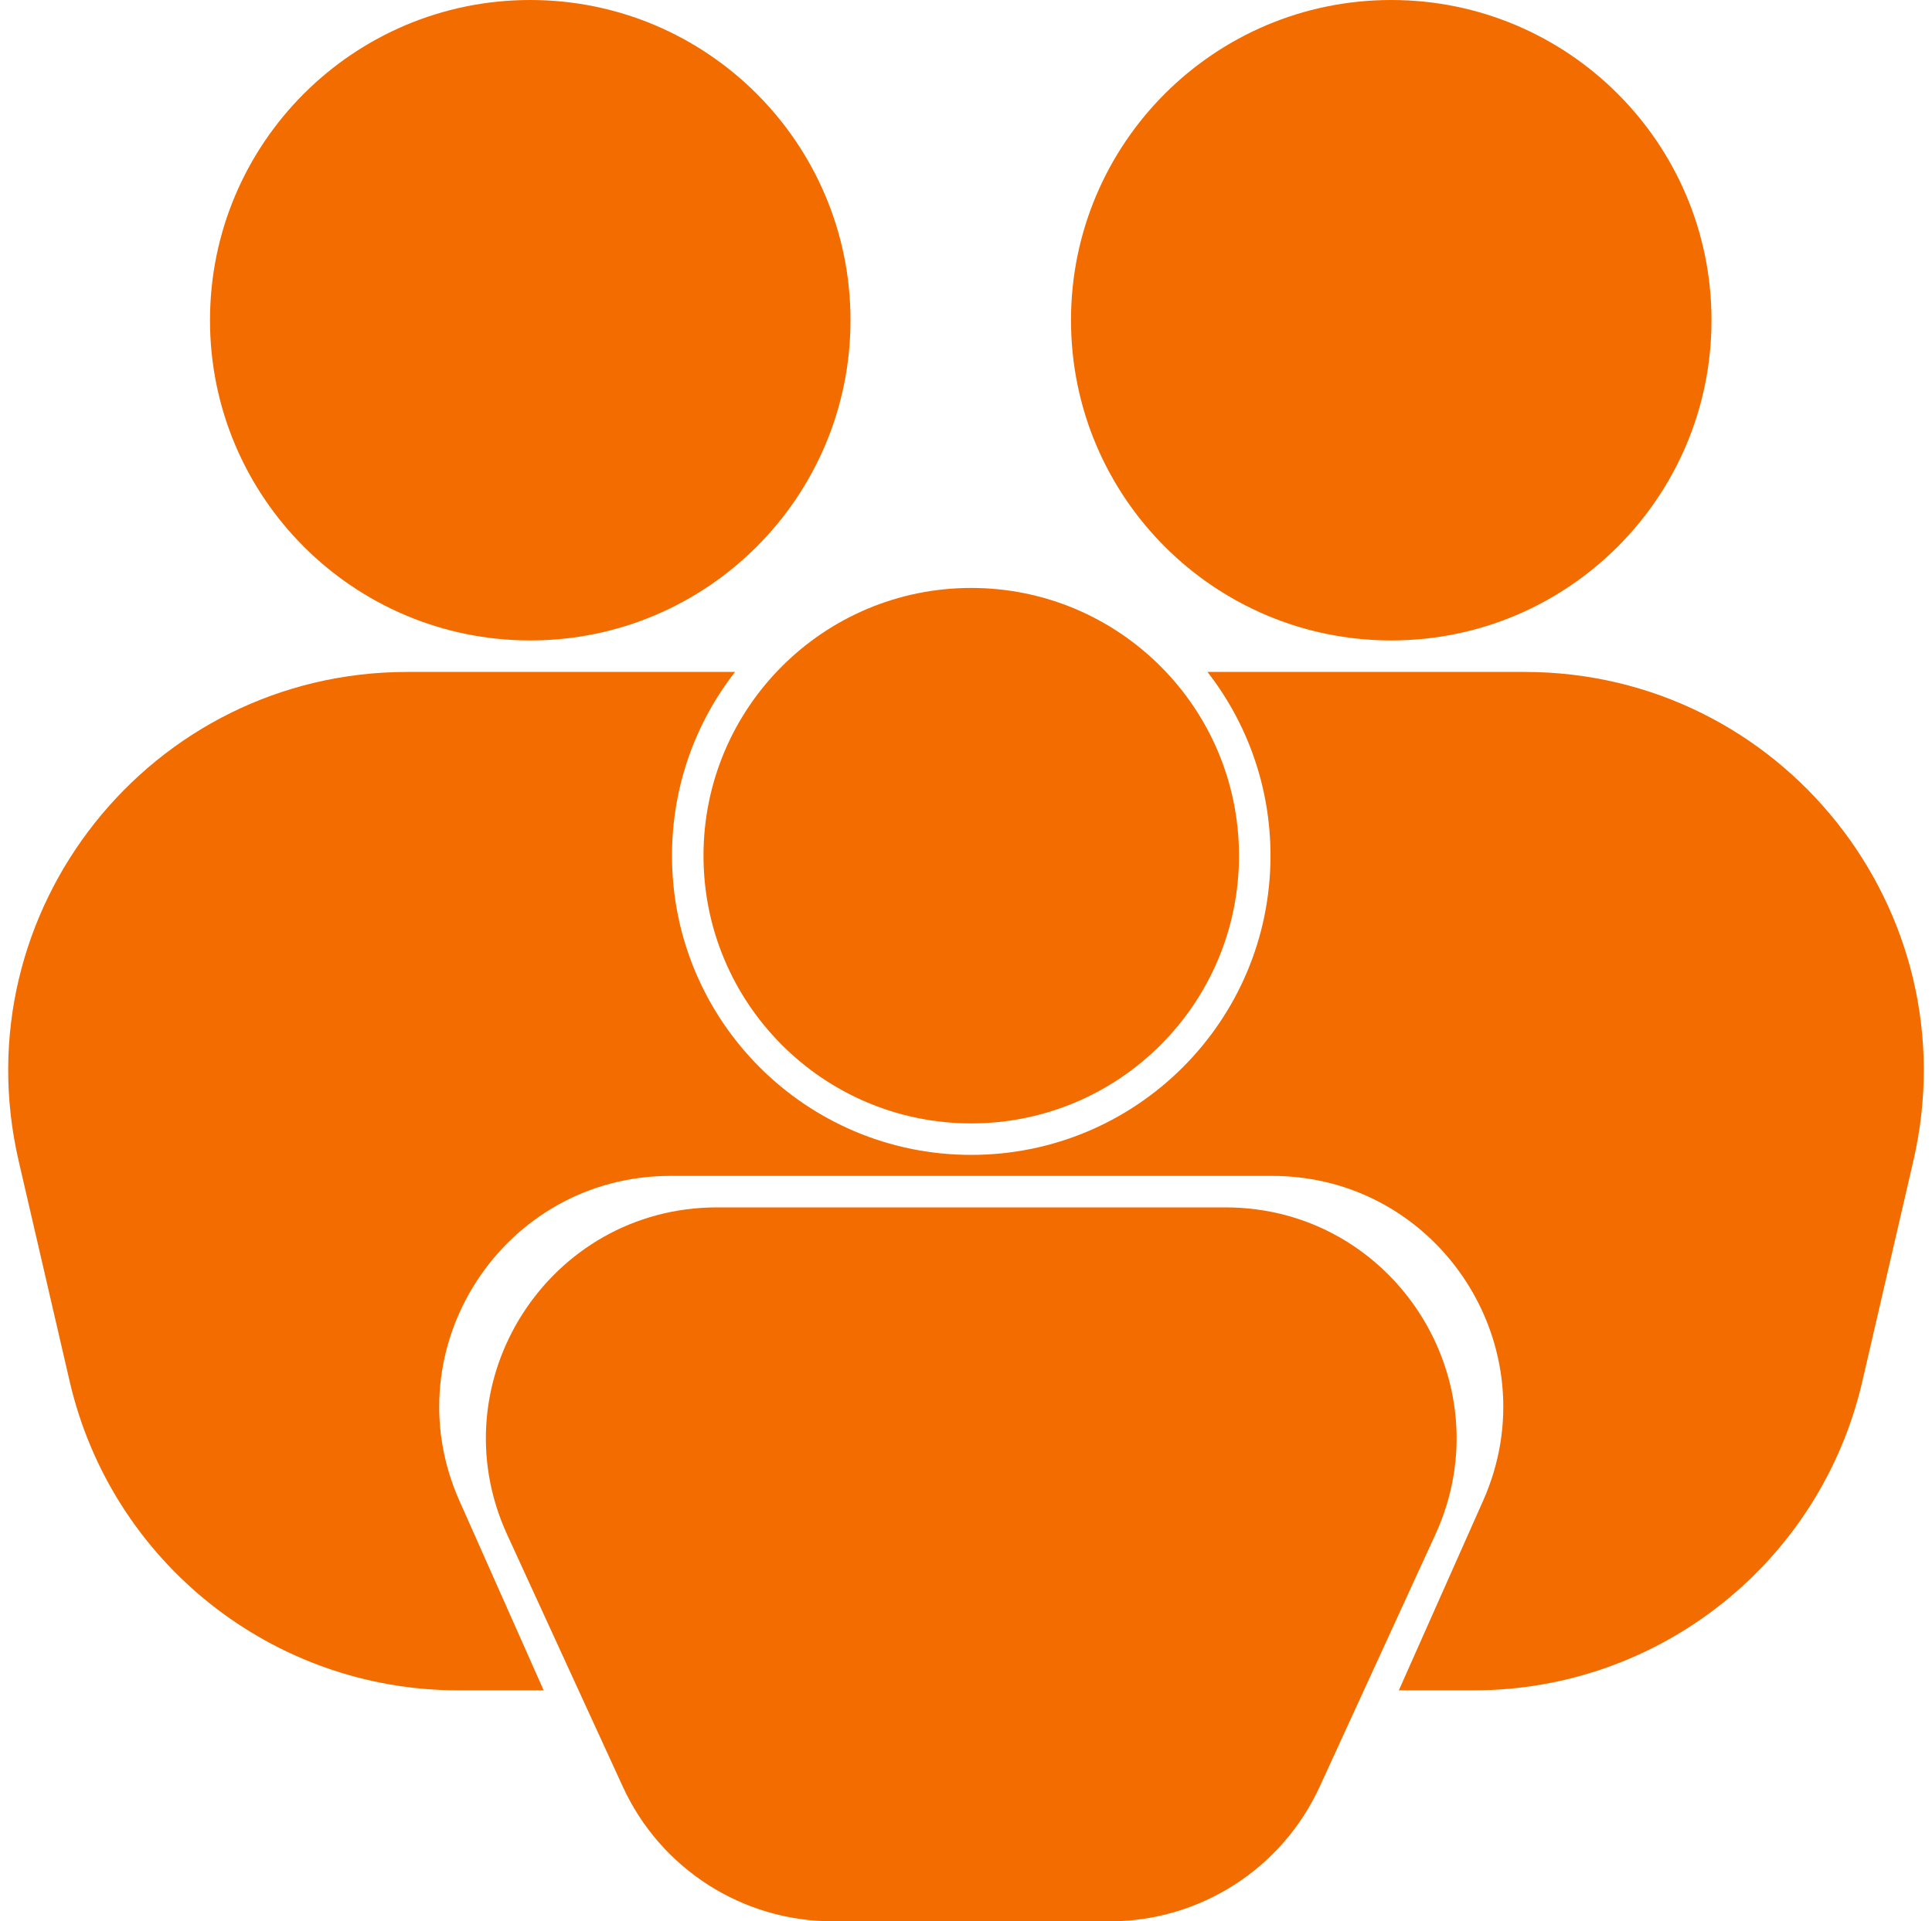 <svg width="184" height="183" viewBox="0 0 184 183" fill="none" xmlns="http://www.w3.org/2000/svg">
<path d="M81 30.5C81 47.345 67.345 61 50.5 61C33.655 61 20 47.345 20 30.5C20 13.655 33.655 0 50.5 0C67.345 0 81 13.655 81 30.5Z" fill="#f36c00"/>
<path d="M163 30.5C163 47.345 149.345 61 132.5 61C115.655 61 102 47.345 102 30.5C102 13.655 115.655 0 132.5 0C149.345 0 163 13.655 163 30.5Z" fill="#f36c00"/>
<path d="M92.5 110C108.24 110 121 97.24 121 81.5C121 74.903 118.759 68.83 114.996 64H145.203C169.65 64 187.736 86.749 182.225 110.566L177.366 131.566C173.379 148.798 158.031 161 140.344 161H133.222L141.251 142.935C147.717 128.387 137.068 112 121.147 112H63.853C47.932 112 37.283 128.387 43.749 142.935L51.778 161H43.656C25.969 161 10.621 148.798 6.634 131.566L1.775 110.566C-3.736 86.749 14.35 64 38.797 64H70.004C66.241 68.83 64 74.903 64 81.5C64 97.24 76.76 110 92.5 110Z" fill="#f36c00"/>
<path d="M118 81.5C118 95.583 106.583 107 92.5 107C78.417 107 67 95.583 67 81.5C67 67.417 78.417 56 92.5 56C106.583 56 118 67.417 118 81.5Z" fill="#f36c00"/>
<path d="M68.299 115C52.265 115 41.617 131.601 48.304 146.175L59.315 170.174C62.901 177.99 70.712 183 79.311 183H105.689C114.288 183 122.099 177.99 125.685 170.174L136.696 146.174C143.383 131.601 132.735 115 116.701 115H68.299Z" fill="#f36c00"/>
</svg>
